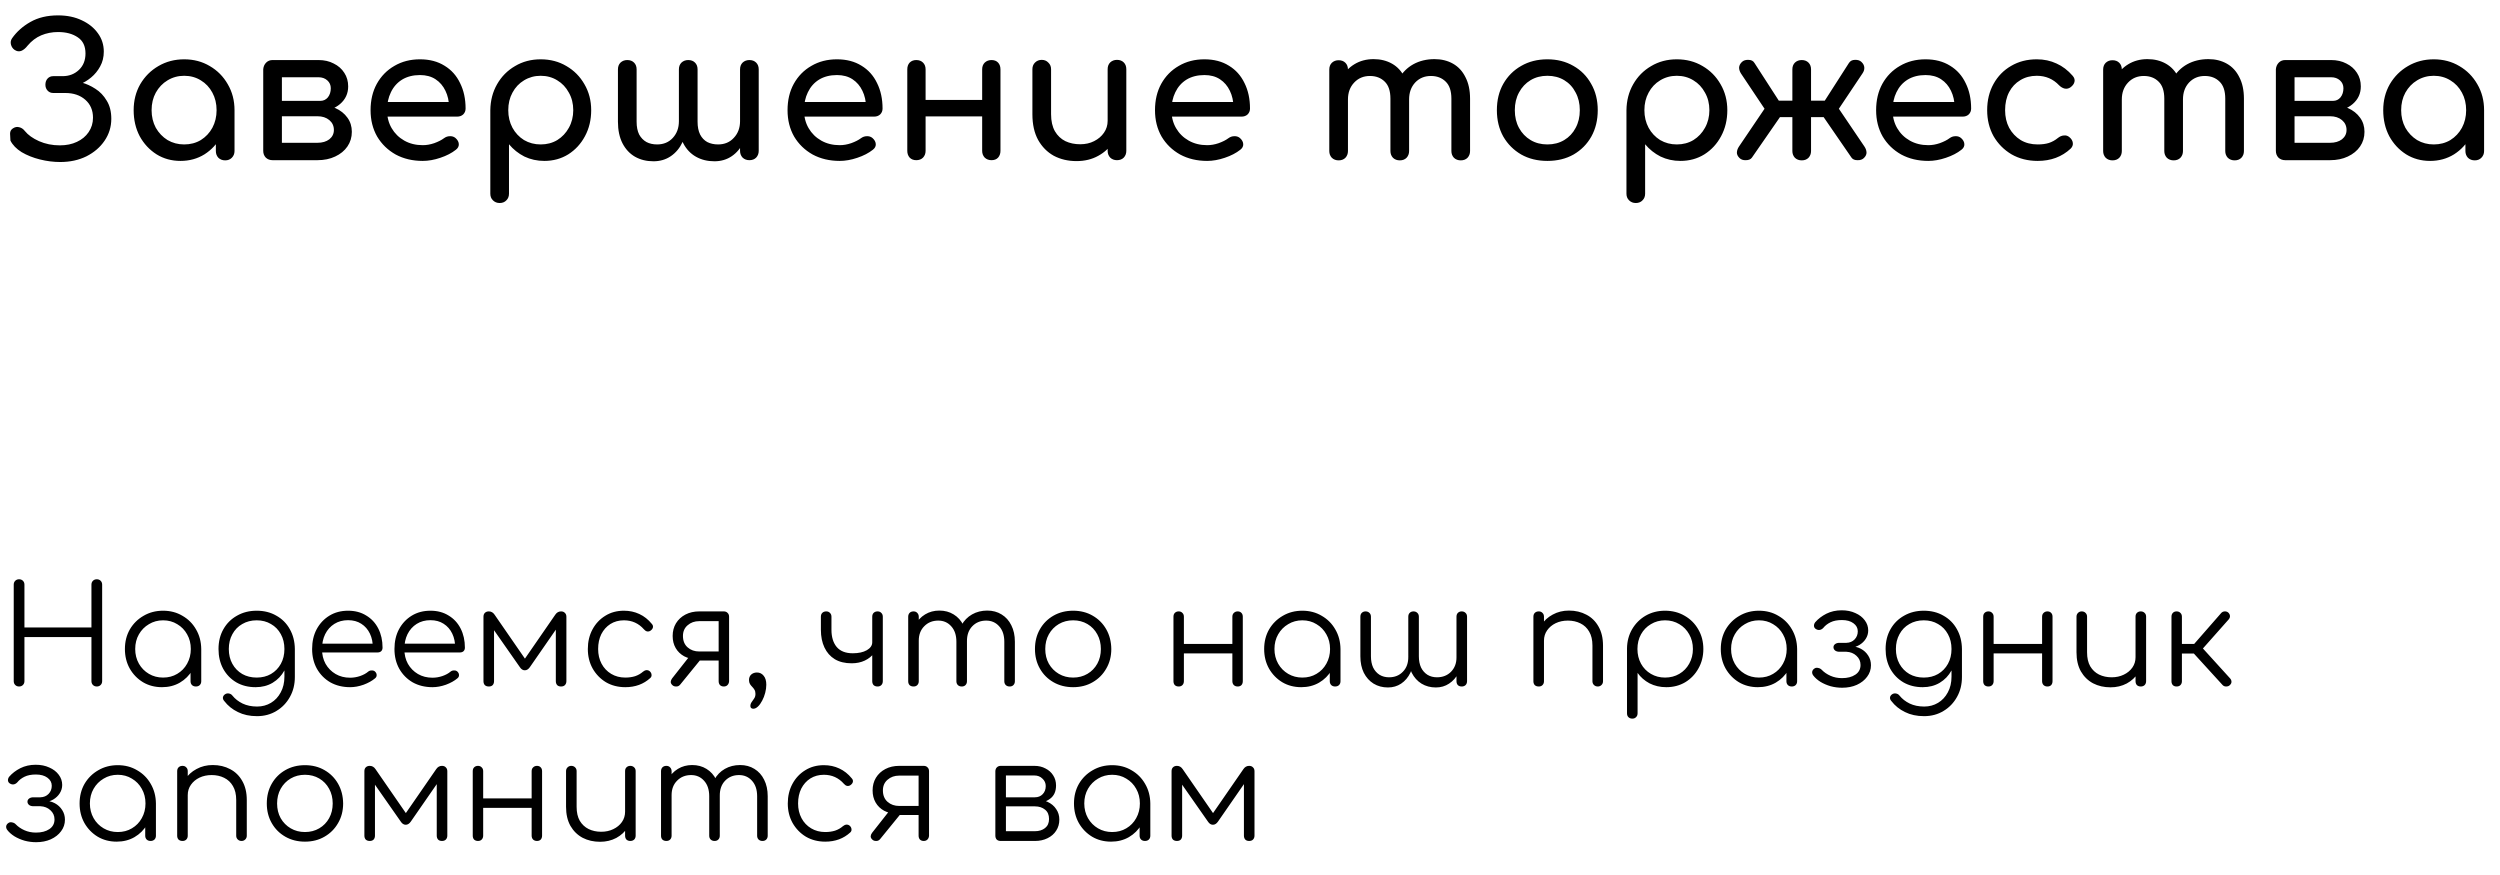 <?xml version="1.0" encoding="UTF-8"?> <svg xmlns="http://www.w3.org/2000/svg" width="437" height="153" viewBox="0 0 437 153" fill="none"><path d="M3.336 120C3.064 120 2.84 119.912 2.664 119.736C2.488 119.56 2.4 119.336 2.4 119.064L2.4 102.192C2.4 101.92 2.488 101.696 2.664 101.52C2.84 101.344 3.064 101.256 3.336 101.256C3.608 101.256 3.832 101.344 4.008 101.52C4.184 101.696 4.272 101.92 4.272 102.192V109.68H15.984V102.192C15.984 101.92 16.072 101.696 16.248 101.52C16.424 101.344 16.648 101.256 16.92 101.256C17.192 101.256 17.416 101.344 17.592 101.52C17.768 101.696 17.856 101.92 17.856 102.192V119.064C17.856 119.336 17.768 119.56 17.592 119.736C17.416 119.912 17.192 120 16.92 120C16.648 120 16.424 119.912 16.248 119.736C16.072 119.56 15.984 119.336 15.984 119.064V111.36H4.272L4.272 119.064C4.272 119.336 4.184 119.56 4.008 119.736C3.832 119.912 3.608 120 3.336 120ZM28.314 120.12C27.082 120.12 25.978 119.832 25.002 119.256C24.026 118.664 23.25 117.864 22.674 116.856C22.114 115.848 21.834 114.712 21.834 113.448C21.834 112.168 22.122 111.024 22.698 110.016C23.29 109.008 24.09 108.216 25.098 107.64C26.106 107.048 27.242 106.752 28.506 106.752C29.77 106.752 30.898 107.048 31.89 107.64C32.898 108.216 33.69 109.008 34.266 110.016C34.858 111.024 35.162 112.168 35.178 113.448L34.434 114.024C34.434 115.176 34.162 116.216 33.618 117.144C33.09 118.056 32.362 118.784 31.434 119.328C30.522 119.856 29.482 120.12 28.314 120.12ZM28.506 118.44C29.434 118.44 30.258 118.224 30.978 117.792C31.714 117.36 32.29 116.768 32.706 116.016C33.138 115.248 33.354 114.392 33.354 113.448C33.354 112.488 33.138 111.632 32.706 110.88C32.29 110.128 31.714 109.536 30.978 109.104C30.258 108.656 29.434 108.432 28.506 108.432C27.594 108.432 26.77 108.656 26.034 109.104C25.298 109.536 24.714 110.128 24.282 110.88C23.85 111.632 23.634 112.488 23.634 113.448C23.634 114.392 23.85 115.248 24.282 116.016C24.714 116.768 25.298 117.36 26.034 117.792C26.77 118.224 27.594 118.44 28.506 118.44ZM34.242 120C33.97 120 33.746 119.92 33.57 119.76C33.394 119.584 33.306 119.36 33.306 119.088V114.984L33.762 113.088L35.178 113.448V119.088C35.178 119.36 35.09 119.584 34.914 119.76C34.738 119.92 34.514 120 34.242 120ZM44.676 120.12C43.412 120.12 42.292 119.84 41.316 119.28C40.34 118.704 39.572 117.912 39.012 116.904C38.468 115.896 38.196 114.744 38.196 113.448C38.196 112.136 38.484 110.976 39.06 109.968C39.636 108.96 40.428 108.176 41.436 107.616C42.444 107.04 43.588 106.752 44.868 106.752C46.164 106.752 47.308 107.04 48.3 107.616C49.308 108.176 50.092 108.96 50.652 109.968C51.228 110.976 51.524 112.136 51.54 113.448L50.46 114.024C50.46 115.208 50.212 116.264 49.716 117.192C49.22 118.104 48.532 118.824 47.652 119.352C46.788 119.864 45.796 120.12 44.676 120.12ZM44.916 125.184C43.652 125.184 42.54 124.944 41.58 124.464C40.62 124 39.828 123.36 39.204 122.544C39.028 122.352 38.948 122.144 38.964 121.92C38.996 121.696 39.116 121.512 39.324 121.368C39.532 121.224 39.764 121.176 40.02 121.224C40.276 121.272 40.476 121.392 40.62 121.584C41.084 122.16 41.676 122.624 42.396 122.976C43.132 123.328 43.98 123.504 44.94 123.504C45.836 123.504 46.644 123.288 47.364 122.856C48.084 122.424 48.652 121.816 49.068 121.032C49.5 120.248 49.716 119.328 49.716 118.272V114.624L50.412 113.232L51.54 113.448V118.344C51.54 119.64 51.252 120.8 50.676 121.824C50.1 122.864 49.316 123.68 48.324 124.272C47.332 124.88 46.196 125.184 44.916 125.184ZM44.868 118.44C45.812 118.44 46.644 118.232 47.364 117.816C48.1 117.384 48.676 116.792 49.092 116.04C49.508 115.288 49.716 114.424 49.716 113.448C49.716 112.472 49.508 111.608 49.092 110.856C48.676 110.088 48.1 109.496 47.364 109.08C46.644 108.648 45.812 108.432 44.868 108.432C43.924 108.432 43.084 108.648 42.348 109.08C41.612 109.496 41.036 110.088 40.62 110.856C40.204 111.608 39.996 112.472 39.996 113.448C39.996 114.424 40.204 115.288 40.62 116.04C41.036 116.792 41.612 117.384 42.348 117.816C43.084 118.232 43.924 118.44 44.868 118.44ZM61.206 120.12C59.91 120.12 58.758 119.84 57.75 119.28C56.758 118.704 55.974 117.912 55.398 116.904C54.838 115.896 54.558 114.744 54.558 113.448C54.558 112.136 54.822 110.984 55.35 109.992C55.894 108.984 56.638 108.192 57.582 107.616C58.526 107.04 59.614 106.752 60.846 106.752C62.062 106.752 63.118 107.032 64.014 107.592C64.926 108.136 65.63 108.896 66.126 109.872C66.622 110.848 66.87 111.96 66.87 113.208C66.87 113.464 66.79 113.672 66.63 113.832C66.47 113.976 66.262 114.048 66.006 114.048H55.806V112.512H66.198L65.166 113.256C65.182 112.328 65.014 111.496 64.662 110.76C64.31 110.024 63.806 109.448 63.15 109.032C62.51 108.616 61.742 108.408 60.846 108.408C59.934 108.408 59.134 108.624 58.446 109.056C57.758 109.488 57.222 110.088 56.838 110.856C56.47 111.608 56.286 112.472 56.286 113.448C56.286 114.424 56.494 115.288 56.91 116.04C57.342 116.792 57.926 117.384 58.662 117.816C59.398 118.248 60.246 118.464 61.206 118.464C61.782 118.464 62.358 118.368 62.934 118.176C63.526 117.968 63.998 117.712 64.35 117.408C64.526 117.264 64.726 117.192 64.95 117.192C65.174 117.176 65.366 117.232 65.526 117.36C65.734 117.552 65.838 117.76 65.838 117.984C65.854 118.208 65.766 118.4 65.574 118.56C65.046 119.008 64.374 119.384 63.558 119.688C62.742 119.976 61.958 120.12 61.206 120.12ZM75.6 120.12C74.304 120.12 73.152 119.84 72.144 119.28C71.152 118.704 70.368 117.912 69.792 116.904C69.232 115.896 68.952 114.744 68.952 113.448C68.952 112.136 69.216 110.984 69.744 109.992C70.288 108.984 71.032 108.192 71.976 107.616C72.92 107.04 74.008 106.752 75.24 106.752C76.456 106.752 77.512 107.032 78.408 107.592C79.32 108.136 80.024 108.896 80.52 109.872C81.016 110.848 81.264 111.96 81.264 113.208C81.264 113.464 81.184 113.672 81.024 113.832C80.864 113.976 80.656 114.048 80.4 114.048H70.2V112.512H80.592L79.56 113.256C79.576 112.328 79.408 111.496 79.056 110.76C78.704 110.024 78.2 109.448 77.544 109.032C76.904 108.616 76.136 108.408 75.24 108.408C74.328 108.408 73.528 108.624 72.84 109.056C72.152 109.488 71.616 110.088 71.232 110.856C70.864 111.608 70.68 112.472 70.68 113.448C70.68 114.424 70.888 115.288 71.304 116.04C71.736 116.792 72.32 117.384 73.056 117.816C73.792 118.248 74.64 118.464 75.6 118.464C76.176 118.464 76.752 118.368 77.328 118.176C77.92 117.968 78.392 117.712 78.744 117.408C78.92 117.264 79.12 117.192 79.344 117.192C79.568 117.176 79.76 117.232 79.92 117.36C80.128 117.552 80.232 117.76 80.232 117.984C80.248 118.208 80.16 118.4 79.968 118.56C79.44 119.008 78.768 119.384 77.952 119.688C77.136 119.976 76.352 120.12 75.6 120.12ZM85.446 120C85.158 120 84.926 119.92 84.75 119.76C84.59 119.584 84.51 119.352 84.51 119.064V107.808C84.51 107.52 84.59 107.296 84.75 107.136C84.926 106.96 85.158 106.872 85.446 106.872C85.862 106.872 86.198 107.064 86.454 107.448L91.758 115.128L97.062 107.448C97.318 107.064 97.654 106.872 98.07 106.872C98.358 106.872 98.582 106.96 98.742 107.136C98.918 107.296 99.006 107.52 99.006 107.808V119.064C99.006 119.352 98.918 119.584 98.742 119.76C98.582 119.92 98.358 120 98.07 120C97.782 120 97.558 119.92 97.398 119.76C97.238 119.584 97.158 119.352 97.158 119.064V109.008L97.758 109.2L92.622 116.616C92.366 116.984 92.07 117.168 91.734 117.168C91.398 117.168 91.11 116.984 90.87 116.616L85.734 109.272L86.358 109.08V119.064C86.358 119.352 86.278 119.584 86.118 119.76C85.958 119.92 85.734 120 85.446 120ZM109.306 120.12C108.042 120.12 106.914 119.832 105.922 119.256C104.946 118.664 104.17 117.864 103.594 116.856C103.034 115.848 102.754 114.712 102.754 113.448C102.754 112.168 103.026 111.024 103.57 110.016C104.114 109.008 104.858 108.216 105.802 107.64C106.746 107.048 107.834 106.752 109.066 106.752C110.042 106.752 110.938 106.944 111.754 107.328C112.586 107.712 113.314 108.288 113.938 109.056C114.114 109.248 114.178 109.456 114.13 109.68C114.082 109.888 113.946 110.072 113.722 110.232C113.546 110.36 113.346 110.408 113.122 110.376C112.914 110.328 112.73 110.208 112.57 110.016C111.642 108.96 110.474 108.432 109.066 108.432C108.17 108.432 107.378 108.648 106.69 109.08C106.018 109.512 105.49 110.104 105.106 110.856C104.738 111.608 104.554 112.472 104.554 113.448C104.554 114.408 104.754 115.264 105.154 116.016C105.554 116.768 106.114 117.36 106.834 117.792C107.554 118.224 108.378 118.44 109.306 118.44C109.93 118.44 110.498 118.36 111.01 118.2C111.538 118.024 112.002 117.76 112.402 117.408C112.594 117.248 112.794 117.16 113.002 117.144C113.21 117.128 113.402 117.192 113.578 117.336C113.77 117.512 113.874 117.712 113.89 117.936C113.922 118.16 113.85 118.352 113.674 118.512C112.506 119.584 111.05 120.12 109.306 120.12ZM126.508 120C126.252 120 126.036 119.92 125.86 119.76C125.7 119.584 125.62 119.352 125.62 119.064V115.464H121.78V115.224C120.964 115.224 120.236 115.056 119.596 114.72C118.956 114.368 118.46 113.888 118.108 113.28C117.756 112.672 117.58 111.968 117.58 111.168C117.58 110.336 117.772 109.6 118.156 108.96C118.556 108.304 119.108 107.792 119.812 107.424C120.516 107.056 121.324 106.872 122.236 106.872H126.508C126.796 106.872 127.02 106.96 127.18 107.136C127.356 107.296 127.444 107.52 127.444 107.808V119.088C127.428 119.36 127.332 119.584 127.156 119.76C126.996 119.92 126.78 120 126.508 120ZM117.532 119.76C117.34 119.584 117.244 119.392 117.244 119.184C117.26 118.976 117.34 118.776 117.484 118.584L120.844 114.312L123.22 114.36L118.9 119.664C118.708 119.904 118.468 120.016 118.18 120C117.908 120 117.692 119.92 117.532 119.76ZM122.236 113.88H125.62V108.576H122.236C121.42 108.576 120.74 108.816 120.196 109.296C119.652 109.76 119.38 110.384 119.38 111.168C119.38 112.016 119.652 112.68 120.196 113.16C120.74 113.64 121.42 113.88 122.236 113.88ZM131.67 123.888C131.51 123.888 131.382 123.84 131.286 123.744C131.206 123.664 131.166 123.552 131.166 123.408C131.166 123.168 131.238 122.944 131.382 122.736C131.526 122.544 131.67 122.336 131.814 122.112C131.974 121.888 132.054 121.616 132.054 121.296C132.054 121.008 131.998 120.768 131.886 120.576C131.774 120.384 131.638 120.208 131.478 120.048C131.334 119.904 131.206 119.744 131.094 119.568C130.982 119.376 130.926 119.144 130.926 118.872C130.926 118.472 131.054 118.152 131.31 117.912C131.582 117.672 131.918 117.552 132.318 117.552C132.798 117.552 133.19 117.744 133.494 118.128C133.798 118.496 133.95 119.016 133.95 119.688C133.95 120.136 133.886 120.608 133.758 121.104C133.63 121.6 133.454 122.056 133.23 122.472C133.006 122.904 132.758 123.248 132.486 123.504C132.214 123.76 131.942 123.888 131.67 123.888ZM148.867 115.944C147.699 115.944 146.715 115.704 145.915 115.224C145.131 114.744 144.531 114.064 144.115 113.184C143.699 112.304 143.491 111.272 143.491 110.088V107.808C143.491 107.52 143.571 107.296 143.731 107.136C143.907 106.96 144.139 106.872 144.427 106.872C144.699 106.872 144.915 106.96 145.075 107.136C145.251 107.296 145.339 107.52 145.339 107.808V110.088C145.339 111.352 145.643 112.352 146.251 113.088C146.875 113.824 147.811 114.192 149.059 114.192C150.067 114.192 150.883 114.016 151.507 113.664C152.147 113.296 152.467 112.832 152.467 112.272H153.403C153.387 112.976 153.179 113.608 152.779 114.168C152.379 114.712 151.843 115.144 151.171 115.464C150.499 115.784 149.731 115.944 148.867 115.944ZM153.403 120C153.115 120 152.883 119.92 152.707 119.76C152.547 119.584 152.467 119.352 152.467 119.064V107.808C152.467 107.52 152.547 107.296 152.707 107.136C152.883 106.96 153.115 106.872 153.403 106.872C153.675 106.872 153.891 106.96 154.051 107.136C154.227 107.296 154.315 107.52 154.315 107.808V119.064C154.315 119.352 154.227 119.584 154.051 119.76C153.891 119.92 153.675 120 153.403 120ZM176.489 120C176.217 120 175.993 119.92 175.817 119.76C175.641 119.584 175.553 119.36 175.553 119.088V112.176C175.553 111.04 175.257 110.144 174.665 109.488C174.073 108.816 173.313 108.48 172.385 108.48C171.393 108.48 170.577 108.816 169.937 109.488C169.313 110.144 169.009 111.024 169.025 112.128H167.369C167.385 111.056 167.617 110.112 168.065 109.296C168.513 108.48 169.129 107.848 169.913 107.4C170.697 106.952 171.585 106.728 172.577 106.728C173.521 106.728 174.353 106.952 175.073 107.4C175.809 107.848 176.377 108.48 176.777 109.296C177.193 110.112 177.401 111.072 177.401 112.176V119.088C177.401 119.36 177.313 119.584 177.137 119.76C176.977 119.92 176.761 120 176.489 120ZM159.689 120C159.401 120 159.169 119.92 158.993 119.76C158.833 119.584 158.753 119.36 158.753 119.088V107.808C158.753 107.536 158.833 107.312 158.993 107.136C159.169 106.96 159.401 106.872 159.689 106.872C159.961 106.872 160.177 106.96 160.337 107.136C160.513 107.312 160.601 107.536 160.601 107.808V119.088C160.601 119.36 160.513 119.584 160.337 119.76C160.177 119.92 159.961 120 159.689 120ZM168.113 120C167.841 120 167.617 119.92 167.441 119.76C167.265 119.584 167.177 119.36 167.177 119.088V112.176C167.177 111.04 166.881 110.144 166.289 109.488C165.697 108.816 164.937 108.48 164.009 108.48C163.017 108.48 162.201 108.808 161.561 109.464C160.921 110.104 160.601 110.944 160.601 111.984H159.281C159.313 110.96 159.537 110.056 159.953 109.272C160.385 108.472 160.969 107.848 161.705 107.4C162.441 106.952 163.273 106.728 164.201 106.728C165.145 106.728 165.977 106.952 166.697 107.4C167.433 107.848 168.001 108.48 168.401 109.296C168.817 110.112 169.025 111.072 169.025 112.176V119.088C169.025 119.36 168.937 119.584 168.761 119.76C168.601 119.92 168.385 120 168.113 120ZM187.584 120.12C186.304 120.12 185.16 119.832 184.152 119.256C183.144 118.68 182.352 117.888 181.776 116.88C181.2 115.872 180.912 114.728 180.912 113.448C180.912 112.152 181.2 111 181.776 109.992C182.352 108.984 183.144 108.192 184.152 107.616C185.16 107.04 186.304 106.752 187.584 106.752C188.864 106.752 190 107.04 190.992 107.616C192 108.192 192.792 108.984 193.368 109.992C193.944 111 194.24 112.152 194.256 113.448C194.256 114.728 193.96 115.872 193.368 116.88C192.792 117.888 192 118.68 190.992 119.256C190 119.832 188.864 120.12 187.584 120.12ZM187.584 118.44C188.512 118.44 189.344 118.224 190.08 117.792C190.816 117.36 191.392 116.768 191.808 116.016C192.224 115.264 192.432 114.408 192.432 113.448C192.432 112.488 192.224 111.632 191.808 110.88C191.392 110.112 190.816 109.512 190.08 109.08C189.344 108.648 188.512 108.432 187.584 108.432C186.656 108.432 185.824 108.648 185.088 109.08C184.352 109.512 183.768 110.112 183.336 110.88C182.92 111.632 182.712 112.488 182.712 113.448C182.712 114.408 182.92 115.264 183.336 116.016C183.768 116.768 184.352 117.36 185.088 117.792C185.824 118.224 186.656 118.44 187.584 118.44ZM216.353 120C216.081 120 215.857 119.92 215.681 119.76C215.505 119.584 215.417 119.352 215.417 119.064V107.808C215.417 107.52 215.505 107.296 215.681 107.136C215.857 106.96 216.081 106.872 216.353 106.872C216.625 106.872 216.841 106.96 217.001 107.136C217.161 107.296 217.241 107.52 217.241 107.808V119.064C217.241 119.352 217.161 119.584 217.001 119.76C216.841 119.92 216.625 120 216.353 120ZM206.033 120C205.761 120 205.537 119.92 205.361 119.76C205.201 119.584 205.121 119.352 205.121 119.064V107.808C205.121 107.52 205.201 107.296 205.361 107.136C205.537 106.96 205.761 106.872 206.033 106.872C206.305 106.872 206.521 106.96 206.681 107.136C206.857 107.296 206.945 107.52 206.945 107.808V119.064C206.945 119.352 206.857 119.584 206.681 119.76C206.521 119.92 206.305 120 206.033 120ZM206.633 114.216V112.56H216.065V114.216H206.633ZM227.455 120.12C226.223 120.12 225.119 119.832 224.143 119.256C223.167 118.664 222.391 117.864 221.815 116.856C221.255 115.848 220.975 114.712 220.975 113.448C220.975 112.168 221.263 111.024 221.839 110.016C222.431 109.008 223.231 108.216 224.239 107.64C225.247 107.048 226.383 106.752 227.647 106.752C228.911 106.752 230.039 107.048 231.031 107.64C232.039 108.216 232.831 109.008 233.407 110.016C233.999 111.024 234.303 112.168 234.319 113.448L233.575 114.024C233.575 115.176 233.303 116.216 232.759 117.144C232.231 118.056 231.503 118.784 230.575 119.328C229.663 119.856 228.623 120.12 227.455 120.12ZM227.647 118.44C228.575 118.44 229.399 118.224 230.119 117.792C230.855 117.36 231.431 116.768 231.847 116.016C232.279 115.248 232.495 114.392 232.495 113.448C232.495 112.488 232.279 111.632 231.847 110.88C231.431 110.128 230.855 109.536 230.119 109.104C229.399 108.656 228.575 108.432 227.647 108.432C226.735 108.432 225.911 108.656 225.175 109.104C224.439 109.536 223.855 110.128 223.423 110.88C222.991 111.632 222.775 112.488 222.775 113.448C222.775 114.392 222.991 115.248 223.423 116.016C223.855 116.768 224.439 117.36 225.175 117.792C225.911 118.224 226.735 118.44 227.647 118.44ZM233.383 120C233.111 120 232.887 119.92 232.711 119.76C232.535 119.584 232.447 119.36 232.447 119.088V114.984L232.903 113.088L234.319 113.448V119.088C234.319 119.36 234.231 119.584 234.055 119.76C233.879 119.92 233.655 120 233.383 120ZM250.993 120.168C250.049 120.168 249.209 119.944 248.473 119.496C247.753 119.048 247.185 118.416 246.769 117.6C246.369 116.784 246.169 115.824 246.169 114.72V107.808C246.169 107.52 246.249 107.296 246.409 107.136C246.585 106.96 246.809 106.872 247.081 106.872C247.353 106.872 247.577 106.96 247.753 107.136C247.929 107.296 248.017 107.52 248.017 107.808V114.72C248.017 115.472 248.145 116.128 248.401 116.688C248.673 117.232 249.049 117.656 249.529 117.96C250.009 118.248 250.561 118.392 251.185 118.392C252.177 118.392 252.993 118.072 253.633 117.432C254.273 116.776 254.593 115.944 254.593 114.936L255.577 114.96C255.545 115.968 255.329 116.864 254.929 117.648C254.529 118.432 253.985 119.048 253.297 119.496C252.625 119.944 251.857 120.168 250.993 120.168ZM242.617 120.168C241.673 120.168 240.833 119.944 240.097 119.496C239.377 119.048 238.809 118.416 238.393 117.6C237.993 116.784 237.793 115.824 237.793 114.72V107.808C237.793 107.52 237.873 107.296 238.033 107.136C238.209 106.96 238.433 106.872 238.705 106.872C238.977 106.872 239.201 106.96 239.377 107.136C239.553 107.296 239.641 107.52 239.641 107.808V114.72C239.641 115.472 239.769 116.128 240.025 116.688C240.297 117.232 240.673 117.656 241.153 117.96C241.633 118.248 242.185 118.392 242.809 118.392C243.801 118.392 244.609 118.064 245.233 117.408C245.873 116.752 246.185 115.88 246.169 114.792H247.153C247.137 115.848 246.929 116.784 246.529 117.6C246.145 118.4 245.609 119.032 244.921 119.496C244.249 119.944 243.481 120.168 242.617 120.168ZM255.505 120C255.233 120 255.009 119.92 254.833 119.76C254.673 119.584 254.593 119.352 254.593 119.064V107.808C254.593 107.52 254.673 107.296 254.833 107.136C255.009 106.96 255.233 106.872 255.505 106.872C255.777 106.872 256.001 106.96 256.177 107.136C256.353 107.296 256.441 107.52 256.441 107.808V119.064C256.441 119.352 256.353 119.584 256.177 119.76C256.001 119.92 255.777 120 255.505 120ZM279.295 120C279.023 120 278.799 119.912 278.623 119.736C278.447 119.56 278.359 119.344 278.359 119.088V112.848C278.359 111.856 278.167 111.04 277.783 110.4C277.415 109.76 276.903 109.28 276.247 108.96C275.607 108.64 274.879 108.48 274.063 108.48C273.279 108.48 272.567 108.632 271.927 108.936C271.303 109.24 270.807 109.656 270.439 110.184C270.071 110.712 269.887 111.312 269.887 111.984H268.567C268.599 110.976 268.871 110.08 269.383 109.296C269.895 108.496 270.575 107.872 271.423 107.424C272.271 106.96 273.215 106.728 274.255 106.728C275.391 106.728 276.407 106.968 277.303 107.448C278.199 107.912 278.903 108.6 279.415 109.512C279.943 110.424 280.207 111.536 280.207 112.848V119.088C280.207 119.344 280.119 119.56 279.943 119.736C279.767 119.912 279.551 120 279.295 120ZM268.975 120C268.687 120 268.455 119.92 268.279 119.76C268.119 119.584 268.039 119.36 268.039 119.088V107.808C268.039 107.52 268.119 107.296 268.279 107.136C268.455 106.96 268.687 106.872 268.975 106.872C269.247 106.872 269.463 106.96 269.623 107.136C269.799 107.296 269.887 107.52 269.887 107.808V119.088C269.887 119.36 269.799 119.584 269.623 119.76C269.463 119.92 269.247 120 268.975 120ZM285.337 125.616C285.049 125.616 284.817 125.528 284.641 125.352C284.481 125.192 284.401 124.968 284.401 124.68V113.352C284.417 112.104 284.713 110.984 285.289 109.992C285.881 108.984 286.673 108.192 287.665 107.616C288.673 107.04 289.801 106.752 291.049 106.752C292.329 106.752 293.473 107.048 294.481 107.64C295.489 108.216 296.281 109.008 296.857 110.016C297.449 111.024 297.745 112.168 297.745 113.448C297.745 114.712 297.457 115.848 296.881 116.856C296.321 117.864 295.553 118.664 294.577 119.256C293.601 119.832 292.497 120.12 291.265 120.12C290.193 120.12 289.217 119.896 288.337 119.448C287.473 118.984 286.777 118.376 286.249 117.624V124.68C286.249 124.968 286.161 125.192 285.985 125.352C285.825 125.528 285.609 125.616 285.337 125.616ZM291.049 118.44C291.977 118.44 292.809 118.224 293.545 117.792C294.281 117.36 294.857 116.768 295.273 116.016C295.705 115.248 295.921 114.392 295.921 113.448C295.921 112.488 295.705 111.632 295.273 110.88C294.857 110.128 294.281 109.536 293.545 109.104C292.809 108.656 291.977 108.432 291.049 108.432C290.137 108.432 289.313 108.656 288.577 109.104C287.841 109.536 287.265 110.128 286.849 110.88C286.433 111.632 286.225 112.488 286.225 113.448C286.225 114.392 286.433 115.248 286.849 116.016C287.265 116.768 287.841 117.36 288.577 117.792C289.313 118.224 290.137 118.44 291.049 118.44ZM307.274 120.12C306.042 120.12 304.938 119.832 303.962 119.256C302.986 118.664 302.21 117.864 301.634 116.856C301.074 115.848 300.794 114.712 300.794 113.448C300.794 112.168 301.082 111.024 301.658 110.016C302.25 109.008 303.05 108.216 304.058 107.64C305.066 107.048 306.202 106.752 307.466 106.752C308.73 106.752 309.858 107.048 310.85 107.64C311.858 108.216 312.65 109.008 313.226 110.016C313.818 111.024 314.122 112.168 314.138 113.448L313.394 114.024C313.394 115.176 313.122 116.216 312.578 117.144C312.05 118.056 311.322 118.784 310.394 119.328C309.482 119.856 308.442 120.12 307.274 120.12ZM307.466 118.44C308.394 118.44 309.218 118.224 309.938 117.792C310.674 117.36 311.25 116.768 311.666 116.016C312.098 115.248 312.314 114.392 312.314 113.448C312.314 112.488 312.098 111.632 311.666 110.88C311.25 110.128 310.674 109.536 309.938 109.104C309.218 108.656 308.394 108.432 307.466 108.432C306.554 108.432 305.73 108.656 304.994 109.104C304.258 109.536 303.674 110.128 303.242 110.88C302.81 111.632 302.594 112.488 302.594 113.448C302.594 114.392 302.81 115.248 303.242 116.016C303.674 116.768 304.258 117.36 304.994 117.792C305.73 118.224 306.554 118.44 307.466 118.44ZM313.202 120C312.93 120 312.706 119.92 312.53 119.76C312.354 119.584 312.266 119.36 312.266 119.088V114.984L312.722 113.088L314.138 113.448V119.088C314.138 119.36 314.05 119.584 313.874 119.76C313.698 119.92 313.474 120 313.202 120ZM322.004 120.216C321.316 120.216 320.644 120.128 319.988 119.952C319.332 119.76 318.74 119.504 318.212 119.184C317.684 118.848 317.268 118.48 316.964 118.08C316.804 117.872 316.74 117.648 316.772 117.408C316.82 117.168 316.964 116.976 317.204 116.832C317.38 116.72 317.588 116.696 317.828 116.76C318.084 116.808 318.292 116.92 318.452 117.096C318.852 117.512 319.356 117.856 319.964 118.128C320.572 118.4 321.244 118.536 321.98 118.536C322.94 118.536 323.716 118.336 324.308 117.936C324.916 117.536 325.22 116.968 325.22 116.232C325.22 115.592 324.98 115.056 324.5 114.624C324.036 114.192 323.452 113.96 322.748 113.928H321.524C321.22 113.928 320.972 113.856 320.78 113.712C320.588 113.552 320.492 113.36 320.492 113.136C320.492 112.912 320.588 112.728 320.78 112.584C320.972 112.44 321.22 112.368 321.524 112.368H322.748C323.34 112.352 323.82 112.152 324.188 111.768C324.556 111.384 324.74 110.912 324.74 110.352C324.74 109.776 324.484 109.304 323.972 108.936C323.476 108.568 322.804 108.384 321.956 108.384C321.172 108.384 320.516 108.512 319.988 108.768C319.46 109.024 319.036 109.352 318.716 109.752C318.54 109.944 318.332 110.064 318.092 110.112C317.868 110.144 317.652 110.096 317.444 109.968C317.236 109.856 317.116 109.68 317.084 109.44C317.068 109.2 317.14 108.976 317.3 108.768C317.812 108.176 318.46 107.68 319.244 107.28C320.044 106.88 320.94 106.68 321.932 106.68C322.828 106.68 323.62 106.84 324.308 107.16C325.012 107.464 325.564 107.888 325.964 108.432C326.364 108.96 326.564 109.552 326.564 110.208C326.564 110.736 326.42 111.224 326.132 111.672C325.86 112.104 325.484 112.464 325.004 112.752C324.54 113.024 324.02 113.184 323.444 113.232V112.968C324.116 112.968 324.724 113.112 325.268 113.4C325.812 113.688 326.244 114.088 326.564 114.6C326.884 115.096 327.044 115.656 327.044 116.28C327.044 117.032 326.82 117.704 326.372 118.296C325.94 118.888 325.34 119.36 324.572 119.712C323.82 120.048 322.964 120.216 322.004 120.216ZM336.084 120.12C334.82 120.12 333.7 119.84 332.724 119.28C331.748 118.704 330.98 117.912 330.42 116.904C329.876 115.896 329.604 114.744 329.604 113.448C329.604 112.136 329.892 110.976 330.468 109.968C331.044 108.96 331.836 108.176 332.844 107.616C333.852 107.04 334.996 106.752 336.276 106.752C337.572 106.752 338.716 107.04 339.708 107.616C340.716 108.176 341.5 108.96 342.06 109.968C342.636 110.976 342.932 112.136 342.948 113.448L341.868 114.024C341.868 115.208 341.62 116.264 341.124 117.192C340.628 118.104 339.94 118.824 339.06 119.352C338.196 119.864 337.204 120.12 336.084 120.12ZM336.324 125.184C335.06 125.184 333.948 124.944 332.988 124.464C332.028 124 331.236 123.36 330.612 122.544C330.436 122.352 330.356 122.144 330.372 121.92C330.404 121.696 330.524 121.512 330.732 121.368C330.94 121.224 331.172 121.176 331.428 121.224C331.684 121.272 331.884 121.392 332.028 121.584C332.492 122.16 333.084 122.624 333.804 122.976C334.54 123.328 335.388 123.504 336.348 123.504C337.244 123.504 338.052 123.288 338.772 122.856C339.492 122.424 340.06 121.816 340.476 121.032C340.908 120.248 341.124 119.328 341.124 118.272V114.624L341.82 113.232L342.948 113.448V118.344C342.948 119.64 342.66 120.8 342.084 121.824C341.508 122.864 340.724 123.68 339.732 124.272C338.74 124.88 337.604 125.184 336.324 125.184ZM336.276 118.44C337.22 118.44 338.052 118.232 338.772 117.816C339.508 117.384 340.084 116.792 340.5 116.04C340.916 115.288 341.124 114.424 341.124 113.448C341.124 112.472 340.916 111.608 340.5 110.856C340.084 110.088 339.508 109.496 338.772 109.08C338.052 108.648 337.22 108.432 336.276 108.432C335.332 108.432 334.492 108.648 333.756 109.08C333.02 109.496 332.444 110.088 332.028 110.856C331.612 111.608 331.404 112.472 331.404 113.448C331.404 114.424 331.612 115.288 332.028 116.04C332.444 116.792 333.02 117.384 333.756 117.816C334.492 118.232 335.332 118.44 336.276 118.44ZM357.894 120C357.622 120 357.398 119.92 357.222 119.76C357.046 119.584 356.958 119.352 356.958 119.064V107.808C356.958 107.52 357.046 107.296 357.222 107.136C357.398 106.96 357.622 106.872 357.894 106.872C358.166 106.872 358.382 106.96 358.542 107.136C358.702 107.296 358.782 107.52 358.782 107.808V119.064C358.782 119.352 358.702 119.584 358.542 119.76C358.382 119.92 358.166 120 357.894 120ZM347.574 120C347.302 120 347.078 119.92 346.902 119.76C346.742 119.584 346.662 119.352 346.662 119.064V107.808C346.662 107.52 346.742 107.296 346.902 107.136C347.078 106.96 347.302 106.872 347.574 106.872C347.846 106.872 348.062 106.96 348.222 107.136C348.398 107.296 348.486 107.52 348.486 107.808V119.064C348.486 119.352 348.398 119.584 348.222 119.76C348.062 119.92 347.846 120 347.574 120ZM348.174 114.216V112.56H357.606V114.216H348.174ZM368.924 120.144C367.788 120.144 366.772 119.912 365.876 119.448C364.98 118.968 364.268 118.272 363.74 117.36C363.228 116.448 362.972 115.336 362.972 114.024V107.784C362.972 107.528 363.06 107.312 363.236 107.136C363.412 106.96 363.628 106.872 363.884 106.872C364.156 106.872 364.38 106.96 364.556 107.136C364.732 107.312 364.82 107.528 364.82 107.784V114.024C364.82 115.016 365.004 115.832 365.372 116.472C365.756 117.112 366.268 117.592 366.908 117.912C367.564 118.232 368.3 118.392 369.116 118.392C369.9 118.392 370.604 118.24 371.228 117.936C371.868 117.632 372.372 117.216 372.74 116.688C373.108 116.16 373.292 115.56 373.292 114.888H374.612C374.564 115.896 374.284 116.8 373.772 117.6C373.276 118.384 372.604 119.008 371.756 119.472C370.908 119.92 369.964 120.144 368.924 120.144ZM374.204 120C373.932 120 373.708 119.92 373.532 119.76C373.372 119.584 373.292 119.352 373.292 119.064V107.784C373.292 107.512 373.372 107.296 373.532 107.136C373.708 106.96 373.932 106.872 374.204 106.872C374.476 106.872 374.7 106.96 374.876 107.136C375.052 107.296 375.14 107.512 375.14 107.784V119.064C375.14 119.352 375.052 119.584 374.876 119.76C374.7 119.92 374.476 120 374.204 120ZM389.774 119.76C389.614 119.92 389.398 120 389.126 120C388.87 120 388.662 119.912 388.502 119.736L382.766 113.448L388.262 107.16C388.422 106.984 388.622 106.888 388.862 106.872C389.102 106.856 389.31 106.92 389.486 107.064C389.678 107.24 389.782 107.44 389.798 107.664C389.814 107.872 389.742 108.072 389.582 108.264L385.07 113.352L389.822 118.584C389.982 118.76 390.062 118.96 390.062 119.184C390.062 119.392 389.966 119.584 389.774 119.76ZM380.462 120C380.19 120 379.974 119.92 379.814 119.76C379.654 119.584 379.574 119.36 379.574 119.088V107.808C379.574 107.52 379.654 107.296 379.814 107.136C379.974 106.96 380.19 106.872 380.462 106.872C380.75 106.872 380.974 106.96 381.134 107.136C381.31 107.296 381.398 107.52 381.398 107.808V112.56H384.326V114.24H381.398V119.088C381.398 119.36 381.31 119.584 381.134 119.76C380.974 119.92 380.75 120 380.462 120ZM6.312 147.216C5.624 147.216 4.952 147.128 4.296 146.952C3.64 146.76 3.048 146.504 2.52 146.184C1.992 145.848 1.576 145.48 1.272 145.08C1.112 144.872 1.048 144.648 1.08 144.408C1.128 144.168 1.272 143.976 1.512 143.832C1.688 143.72 1.896 143.696 2.136 143.76C2.392 143.808 2.6 143.92 2.76 144.096C3.16 144.512 3.664 144.856 4.272 145.128C4.88 145.4 5.552 145.536 6.288 145.536C7.248 145.536 8.024 145.336 8.616 144.936C9.224 144.536 9.528 143.968 9.528 143.232C9.528 142.592 9.288 142.056 8.808 141.624C8.344 141.192 7.76 140.96 7.056 140.928H5.832C5.528 140.928 5.28 140.856 5.088 140.712C4.896 140.552 4.8 140.36 4.8 140.136C4.8 139.912 4.896 139.728 5.088 139.584C5.28 139.44 5.528 139.368 5.832 139.368H7.056C7.648 139.352 8.128 139.152 8.496 138.768C8.864 138.384 9.048 137.912 9.048 137.352C9.048 136.776 8.792 136.304 8.28 135.936C7.784 135.568 7.112 135.384 6.264 135.384C5.48 135.384 4.824 135.512 4.296 135.768C3.768 136.024 3.344 136.352 3.024 136.752C2.848 136.944 2.64 137.064 2.4 137.112C2.176 137.144 1.96 137.096 1.752 136.968C1.544 136.856 1.424 136.68 1.392 136.44C1.376 136.2 1.448 135.976 1.608 135.768C2.12 135.176 2.768 134.68 3.552 134.28C4.352 133.88 5.248 133.68 6.24 133.68C7.136 133.68 7.928 133.84 8.616 134.16C9.32 134.464 9.872 134.888 10.272 135.432C10.672 135.96 10.872 136.552 10.872 137.208C10.872 137.736 10.728 138.224 10.44 138.672C10.168 139.104 9.792 139.464 9.312 139.752C8.848 140.024 8.328 140.184 7.752 140.232V139.968C8.424 139.968 9.032 140.112 9.576 140.4C10.12 140.688 10.552 141.088 10.872 141.6C11.192 142.096 11.352 142.656 11.352 143.28C11.352 144.032 11.128 144.704 10.68 145.296C10.248 145.888 9.648 146.36 8.88 146.712C8.128 147.048 7.272 147.216 6.312 147.216ZM20.392 147.12C19.16 147.12 18.056 146.832 17.08 146.256C16.104 145.664 15.328 144.864 14.752 143.856C14.192 142.848 13.912 141.712 13.912 140.448C13.912 139.168 14.2 138.024 14.776 137.016C15.368 136.008 16.168 135.216 17.176 134.64C18.184 134.048 19.32 133.752 20.584 133.752C21.848 133.752 22.976 134.048 23.968 134.64C24.976 135.216 25.768 136.008 26.344 137.016C26.936 138.024 27.24 139.168 27.256 140.448L26.512 141.024C26.512 142.176 26.24 143.216 25.696 144.144C25.168 145.056 24.44 145.784 23.512 146.328C22.6 146.856 21.56 147.12 20.392 147.12ZM20.584 145.44C21.512 145.44 22.336 145.224 23.056 144.792C23.792 144.36 24.368 143.768 24.784 143.016C25.216 142.248 25.432 141.392 25.432 140.448C25.432 139.488 25.216 138.632 24.784 137.88C24.368 137.128 23.792 136.536 23.056 136.104C22.336 135.656 21.512 135.432 20.584 135.432C19.672 135.432 18.848 135.656 18.112 136.104C17.376 136.536 16.792 137.128 16.36 137.88C15.928 138.632 15.712 139.488 15.712 140.448C15.712 141.392 15.928 142.248 16.36 143.016C16.792 143.768 17.376 144.36 18.112 144.792C18.848 145.224 19.672 145.44 20.584 145.44ZM26.32 147C26.048 147 25.824 146.92 25.648 146.76C25.472 146.584 25.384 146.36 25.384 146.088V141.984L25.84 140.088L27.256 140.448V146.088C27.256 146.36 27.168 146.584 26.992 146.76C26.816 146.92 26.592 147 26.32 147ZM42.226 147C41.954 147 41.73 146.912 41.554 146.736C41.378 146.56 41.29 146.344 41.29 146.088V139.848C41.29 138.856 41.098 138.04 40.714 137.4C40.346 136.76 39.834 136.28 39.178 135.96C38.538 135.64 37.81 135.48 36.994 135.48C36.21 135.48 35.498 135.632 34.858 135.936C34.234 136.24 33.738 136.656 33.37 137.184C33.002 137.712 32.818 138.312 32.818 138.984H31.498C31.53 137.976 31.802 137.08 32.314 136.296C32.826 135.496 33.506 134.872 34.354 134.424C35.202 133.96 36.146 133.728 37.186 133.728C38.322 133.728 39.338 133.968 40.234 134.448C41.13 134.912 41.834 135.6 42.346 136.512C42.874 137.424 43.138 138.536 43.138 139.848V146.088C43.138 146.344 43.05 146.56 42.874 146.736C42.698 146.912 42.482 147 42.226 147ZM31.906 147C31.618 147 31.386 146.92 31.21 146.76C31.05 146.584 30.97 146.36 30.97 146.088V134.808C30.97 134.52 31.05 134.296 31.21 134.136C31.386 133.96 31.618 133.872 31.906 133.872C32.178 133.872 32.394 133.96 32.554 134.136C32.73 134.296 32.818 134.52 32.818 134.808V146.088C32.818 146.36 32.73 146.584 32.554 146.76C32.394 146.92 32.178 147 31.906 147ZM53.309 147.12C52.029 147.12 50.885 146.832 49.877 146.256C48.868 145.68 48.077 144.888 47.501 143.88C46.925 142.872 46.636 141.728 46.636 140.448C46.636 139.152 46.925 138 47.501 136.992C48.077 135.984 48.868 135.192 49.877 134.616C50.885 134.04 52.029 133.752 53.309 133.752C54.589 133.752 55.724 134.04 56.717 134.616C57.724 135.192 58.517 135.984 59.093 136.992C59.669 138 59.965 139.152 59.98 140.448C59.98 141.728 59.684 142.872 59.093 143.88C58.517 144.888 57.724 145.68 56.717 146.256C55.724 146.832 54.589 147.12 53.309 147.12ZM53.309 145.44C54.236 145.44 55.069 145.224 55.804 144.792C56.541 144.36 57.117 143.768 57.532 143.016C57.949 142.264 58.157 141.408 58.157 140.448C58.157 139.488 57.949 138.632 57.532 137.88C57.117 137.112 56.541 136.512 55.804 136.08C55.069 135.648 54.236 135.432 53.309 135.432C52.38 135.432 51.548 135.648 50.812 136.08C50.077 136.512 49.492 137.112 49.06 137.88C48.645 138.632 48.437 139.488 48.437 140.448C48.437 141.408 48.645 142.264 49.06 143.016C49.492 143.768 50.077 144.36 50.812 144.792C51.548 145.224 52.38 145.44 53.309 145.44ZM64.631 147C64.343 147 64.111 146.92 63.935 146.76C63.775 146.584 63.695 146.352 63.695 146.064V134.808C63.695 134.52 63.775 134.296 63.935 134.136C64.111 133.96 64.343 133.872 64.631 133.872C65.047 133.872 65.383 134.064 65.639 134.448L70.943 142.128L76.247 134.448C76.503 134.064 76.839 133.872 77.255 133.872C77.543 133.872 77.767 133.96 77.927 134.136C78.103 134.296 78.191 134.52 78.191 134.808V146.064C78.191 146.352 78.103 146.584 77.927 146.76C77.767 146.92 77.543 147 77.255 147C76.967 147 76.743 146.92 76.583 146.76C76.423 146.584 76.343 146.352 76.343 146.064V136.008L76.943 136.2L71.807 143.616C71.551 143.984 71.255 144.168 70.919 144.168C70.583 144.168 70.295 143.984 70.055 143.616L64.919 136.272L65.543 136.08V146.064C65.543 146.352 65.463 146.584 65.303 146.76C65.143 146.92 64.919 147 64.631 147ZM93.867 147C93.595 147 93.371 146.92 93.195 146.76C93.019 146.584 92.931 146.352 92.931 146.064V134.808C92.931 134.52 93.019 134.296 93.195 134.136C93.371 133.96 93.595 133.872 93.867 133.872C94.139 133.872 94.355 133.96 94.515 134.136C94.675 134.296 94.755 134.52 94.755 134.808V146.064C94.755 146.352 94.675 146.584 94.515 146.76C94.355 146.92 94.139 147 93.867 147ZM83.547 147C83.275 147 83.051 146.92 82.875 146.76C82.715 146.584 82.635 146.352 82.635 146.064V134.808C82.635 134.52 82.715 134.296 82.875 134.136C83.051 133.96 83.275 133.872 83.547 133.872C83.819 133.872 84.035 133.96 84.195 134.136C84.371 134.296 84.459 134.52 84.459 134.808V146.064C84.459 146.352 84.371 146.584 84.195 146.76C84.035 146.92 83.819 147 83.547 147ZM84.147 141.216V139.56H93.579V141.216H84.147ZM104.897 147.144C103.761 147.144 102.745 146.912 101.849 146.448C100.953 145.968 100.241 145.272 99.713 144.36C99.201 143.448 98.945 142.336 98.945 141.024V134.784C98.945 134.528 99.033 134.312 99.209 134.136C99.385 133.96 99.601 133.872 99.857 133.872C100.129 133.872 100.353 133.96 100.529 134.136C100.705 134.312 100.793 134.528 100.793 134.784V141.024C100.793 142.016 100.977 142.832 101.345 143.472C101.729 144.112 102.241 144.592 102.881 144.912C103.537 145.232 104.273 145.392 105.089 145.392C105.873 145.392 106.577 145.24 107.201 144.936C107.841 144.632 108.345 144.216 108.713 143.688C109.081 143.16 109.265 142.56 109.265 141.888H110.585C110.537 142.896 110.257 143.8 109.745 144.6C109.249 145.384 108.577 146.008 107.729 146.472C106.881 146.92 105.937 147.144 104.897 147.144ZM110.177 147C109.905 147 109.681 146.92 109.505 146.76C109.345 146.584 109.265 146.352 109.265 146.064V134.784C109.265 134.512 109.345 134.296 109.505 134.136C109.681 133.96 109.905 133.872 110.177 133.872C110.449 133.872 110.673 133.96 110.849 134.136C111.025 134.296 111.113 134.512 111.113 134.784V146.064C111.113 146.352 111.025 146.584 110.849 146.76C110.673 146.92 110.449 147 110.177 147ZM133.283 147C133.011 147 132.787 146.92 132.611 146.76C132.435 146.584 132.347 146.36 132.347 146.088V139.176C132.347 138.04 132.051 137.144 131.459 136.488C130.867 135.816 130.107 135.48 129.179 135.48C128.187 135.48 127.371 135.816 126.731 136.488C126.107 137.144 125.803 138.024 125.819 139.128H124.163C124.179 138.056 124.411 137.112 124.859 136.296C125.307 135.48 125.923 134.848 126.707 134.4C127.491 133.952 128.379 133.728 129.371 133.728C130.315 133.728 131.147 133.952 131.867 134.4C132.603 134.848 133.171 135.48 133.571 136.296C133.987 137.112 134.195 138.072 134.195 139.176V146.088C134.195 146.36 134.107 146.584 133.931 146.76C133.771 146.92 133.555 147 133.283 147ZM116.483 147C116.195 147 115.963 146.92 115.787 146.76C115.627 146.584 115.547 146.36 115.547 146.088V134.808C115.547 134.536 115.627 134.312 115.787 134.136C115.963 133.96 116.195 133.872 116.483 133.872C116.755 133.872 116.971 133.96 117.131 134.136C117.307 134.312 117.395 134.536 117.395 134.808V146.088C117.395 146.36 117.307 146.584 117.131 146.76C116.971 146.92 116.755 147 116.483 147ZM124.907 147C124.635 147 124.411 146.92 124.235 146.76C124.059 146.584 123.971 146.36 123.971 146.088V139.176C123.971 138.04 123.675 137.144 123.083 136.488C122.491 135.816 121.731 135.48 120.803 135.48C119.811 135.48 118.995 135.808 118.355 136.464C117.715 137.104 117.395 137.944 117.395 138.984H116.075C116.107 137.96 116.331 137.056 116.747 136.272C117.179 135.472 117.763 134.848 118.499 134.4C119.235 133.952 120.067 133.728 120.995 133.728C121.939 133.728 122.771 133.952 123.491 134.4C124.227 134.848 124.795 135.48 125.195 136.296C125.611 137.112 125.819 138.072 125.819 139.176V146.088C125.819 146.36 125.731 146.584 125.555 146.76C125.395 146.92 125.179 147 124.907 147ZM144.257 147.12C142.993 147.12 141.865 146.832 140.873 146.256C139.897 145.664 139.121 144.864 138.545 143.856C137.985 142.848 137.705 141.712 137.705 140.448C137.705 139.168 137.977 138.024 138.521 137.016C139.065 136.008 139.809 135.216 140.753 134.64C141.697 134.048 142.785 133.752 144.017 133.752C144.993 133.752 145.889 133.944 146.705 134.328C147.537 134.712 148.265 135.288 148.889 136.056C149.065 136.248 149.129 136.456 149.081 136.68C149.033 136.888 148.897 137.072 148.673 137.232C148.497 137.36 148.297 137.408 148.073 137.376C147.865 137.328 147.681 137.208 147.521 137.016C146.593 135.96 145.425 135.432 144.017 135.432C143.121 135.432 142.329 135.648 141.641 136.08C140.969 136.512 140.441 137.104 140.057 137.856C139.689 138.608 139.505 139.472 139.505 140.448C139.505 141.408 139.705 142.264 140.105 143.016C140.505 143.768 141.065 144.36 141.785 144.792C142.505 145.224 143.329 145.44 144.257 145.44C144.881 145.44 145.449 145.36 145.961 145.2C146.489 145.024 146.953 144.76 147.353 144.408C147.545 144.248 147.745 144.16 147.953 144.144C148.161 144.128 148.353 144.192 148.529 144.336C148.721 144.512 148.825 144.712 148.841 144.936C148.873 145.16 148.801 145.352 148.625 145.512C147.457 146.584 146.001 147.12 144.257 147.12ZM161.459 147C161.203 147 160.987 146.92 160.811 146.76C160.651 146.584 160.571 146.352 160.571 146.064V142.464H156.731V142.224C155.915 142.224 155.187 142.056 154.547 141.72C153.907 141.368 153.411 140.888 153.059 140.28C152.707 139.672 152.531 138.968 152.531 138.168C152.531 137.336 152.723 136.6 153.107 135.96C153.507 135.304 154.059 134.792 154.763 134.424C155.467 134.056 156.275 133.872 157.187 133.872H161.459C161.747 133.872 161.971 133.96 162.131 134.136C162.307 134.296 162.395 134.52 162.395 134.808V146.088C162.379 146.36 162.283 146.584 162.107 146.76C161.947 146.92 161.731 147 161.459 147ZM152.483 146.76C152.291 146.584 152.195 146.392 152.195 146.184C152.211 145.976 152.291 145.776 152.435 145.584L155.795 141.312L158.171 141.36L153.851 146.664C153.659 146.904 153.419 147.016 153.131 147C152.859 147 152.643 146.92 152.483 146.76ZM157.187 140.88H160.571V135.576H157.187C156.371 135.576 155.691 135.816 155.147 136.296C154.603 136.76 154.331 137.384 154.331 138.168C154.331 139.016 154.603 139.68 155.147 140.16C155.691 140.64 156.371 140.88 157.187 140.88ZM174.924 147C174.636 147 174.404 146.92 174.228 146.76C174.068 146.584 173.988 146.352 173.988 146.064V134.784C174.004 134.512 174.092 134.296 174.252 134.136C174.428 133.96 174.652 133.872 174.924 133.872C175.196 133.872 175.412 133.96 175.572 134.136C175.748 134.296 175.836 134.52 175.836 134.808V139.368H180.9V139.704C181.732 139.704 182.468 139.856 183.108 140.16C183.764 140.464 184.268 140.888 184.62 141.432C184.988 141.96 185.172 142.568 185.172 143.256C185.172 143.992 184.988 144.64 184.62 145.2C184.268 145.76 183.764 146.2 183.108 146.52C182.468 146.84 181.732 147 180.9 147H174.924ZM175.836 145.296H180.9C181.62 145.296 182.212 145.112 182.676 144.744C183.14 144.376 183.372 143.848 183.372 143.16C183.372 142.44 183.14 141.896 182.676 141.528C182.212 141.144 181.62 140.952 180.9 140.952H175.836V145.296ZM178.524 140.4V139.368H180.9C181.46 139.368 181.916 139.184 182.268 138.816C182.62 138.448 182.796 137.976 182.796 137.4C182.796 136.888 182.604 136.456 182.22 136.104C181.852 135.736 181.38 135.552 180.804 135.552H174.948V133.872H180.804C181.54 133.872 182.188 134.024 182.748 134.328C183.324 134.616 183.772 135.016 184.092 135.528C184.428 136.04 184.596 136.632 184.596 137.304C184.596 138.344 184.244 139.12 183.54 139.632C182.852 140.144 181.972 140.4 180.9 140.4H178.524ZM194.212 147.12C192.98 147.12 191.876 146.832 190.9 146.256C189.924 145.664 189.148 144.864 188.572 143.856C188.012 142.848 187.732 141.712 187.732 140.448C187.732 139.168 188.02 138.024 188.596 137.016C189.188 136.008 189.988 135.216 190.996 134.64C192.004 134.048 193.14 133.752 194.404 133.752C195.668 133.752 196.796 134.048 197.788 134.64C198.796 135.216 199.588 136.008 200.164 137.016C200.756 138.024 201.06 139.168 201.076 140.448L200.332 141.024C200.332 142.176 200.06 143.216 199.516 144.144C198.988 145.056 198.26 145.784 197.332 146.328C196.42 146.856 195.38 147.12 194.212 147.12ZM194.404 145.44C195.332 145.44 196.156 145.224 196.876 144.792C197.612 144.36 198.188 143.768 198.604 143.016C199.036 142.248 199.252 141.392 199.252 140.448C199.252 139.488 199.036 138.632 198.604 137.88C198.188 137.128 197.612 136.536 196.876 136.104C196.156 135.656 195.332 135.432 194.404 135.432C193.492 135.432 192.668 135.656 191.932 136.104C191.196 136.536 190.612 137.128 190.18 137.88C189.748 138.632 189.532 139.488 189.532 140.448C189.532 141.392 189.748 142.248 190.18 143.016C190.612 143.768 191.196 144.36 191.932 144.792C192.668 145.224 193.492 145.44 194.404 145.44ZM200.14 147C199.868 147 199.644 146.92 199.468 146.76C199.292 146.584 199.204 146.36 199.204 146.088V141.984L199.66 140.088L201.076 140.448V146.088C201.076 146.36 200.988 146.584 200.812 146.76C200.636 146.92 200.412 147 200.14 147ZM205.726 147C205.438 147 205.206 146.92 205.03 146.76C204.87 146.584 204.79 146.352 204.79 146.064V134.808C204.79 134.52 204.87 134.296 205.03 134.136C205.206 133.96 205.438 133.872 205.726 133.872C206.142 133.872 206.478 134.064 206.734 134.448L212.038 142.128L217.342 134.448C217.598 134.064 217.934 133.872 218.35 133.872C218.638 133.872 218.862 133.96 219.022 134.136C219.198 134.296 219.286 134.52 219.286 134.808V146.064C219.286 146.352 219.198 146.584 219.022 146.76C218.862 146.92 218.638 147 218.35 147C218.062 147 217.838 146.92 217.678 146.76C217.518 146.584 217.438 146.352 217.438 146.064V136.008L218.038 136.2L212.902 143.616C212.646 143.984 212.35 144.168 212.014 144.168C211.678 144.168 211.39 143.984 211.15 143.616L206.014 136.272L206.638 136.08V146.064C206.638 146.352 206.558 146.584 206.398 146.76C206.238 146.92 206.014 147 205.726 147Z" fill="black"></path><path d="M10.528 28.32C9.355 28.32 8.171 28.171 6.976 27.872C5.781 27.573 4.715 27.147 3.776 26.592C2.859 26.016 2.208 25.344 1.824 24.576C1.803 24.171 1.781 23.765 1.76 23.36C1.76 22.955 1.931 22.645 2.272 22.432C2.635 22.197 2.997 22.133 3.36 22.24C3.744 22.325 4.075 22.549 4.352 22.912C4.907 23.595 5.728 24.181 6.816 24.672C7.925 25.163 9.141 25.408 10.464 25.408C11.595 25.408 12.587 25.205 13.44 24.8C14.315 24.395 14.997 23.829 15.488 23.104C16 22.357 16.256 21.515 16.256 20.576C16.256 19.275 15.808 18.229 14.912 17.44C14.016 16.651 12.853 16.256 11.424 16.256H9.312C8.907 16.256 8.576 16.117 8.32 15.84C8.064 15.563 7.936 15.221 7.936 14.816C7.936 14.368 8.064 14.005 8.32 13.728C8.576 13.451 8.907 13.312 9.312 13.312H10.944C12.075 13.312 13.024 12.949 13.792 12.224C14.56 11.499 14.944 10.539 14.944 9.344C14.944 8.064 14.496 7.125 13.6 6.528C12.704 5.909 11.552 5.6 10.144 5.6C9.099 5.6 8.117 5.792 7.2 6.176C6.304 6.56 5.515 7.157 4.832 7.968C4.469 8.437 4.096 8.747 3.712 8.896C3.328 9.045 2.933 8.981 2.528 8.704C2.229 8.491 2.027 8.192 1.92 7.808C1.813 7.403 1.877 7.029 2.112 6.688C2.923 5.536 3.989 4.587 5.312 3.84C6.656 3.072 8.267 2.688 10.144 2.688C11.723 2.688 13.109 2.976 14.304 3.552C15.499 4.107 16.437 4.864 17.12 5.824C17.803 6.763 18.144 7.829 18.144 9.024C18.144 9.984 17.931 10.848 17.504 11.616C17.099 12.363 16.576 13.003 15.936 13.536C15.317 14.048 14.667 14.443 13.984 14.72C13.301 14.976 12.704 15.104 12.192 15.104V14.08C12.768 14.08 13.461 14.197 14.272 14.432C15.083 14.645 15.883 15.008 16.672 15.52C17.483 16.032 18.144 16.725 18.656 17.6C19.189 18.453 19.456 19.509 19.456 20.768C19.456 22.176 19.061 23.456 18.272 24.608C17.504 25.739 16.448 26.645 15.104 27.328C13.76 27.989 12.235 28.32 10.528 28.32ZM31.555 28.128C29.997 28.128 28.6 27.744 27.363 26.976C26.125 26.187 25.144 25.131 24.419 23.808C23.715 22.464 23.363 20.949 23.363 19.264C23.363 17.579 23.747 16.064 24.515 14.72C25.304 13.376 26.36 12.32 27.683 11.552C29.027 10.763 30.531 10.368 32.195 10.368C33.859 10.368 35.352 10.763 36.675 11.552C37.997 12.32 39.043 13.376 39.811 14.72C40.6 16.064 40.995 17.579 40.995 19.264H39.747C39.747 20.949 39.384 22.464 38.659 23.808C37.955 25.131 36.984 26.187 35.747 26.976C34.509 27.744 33.112 28.128 31.555 28.128ZM32.195 25.248C33.283 25.248 34.253 24.992 35.107 24.48C35.96 23.947 36.632 23.232 37.123 22.336C37.613 21.419 37.859 20.395 37.859 19.264C37.859 18.112 37.613 17.088 37.123 16.192C36.632 15.275 35.96 14.56 35.107 14.048C34.253 13.515 33.283 13.248 32.195 13.248C31.128 13.248 30.157 13.515 29.283 14.048C28.429 14.56 27.747 15.275 27.235 16.192C26.744 17.088 26.499 18.112 26.499 19.264C26.499 20.395 26.744 21.419 27.235 22.336C27.747 23.232 28.429 23.947 29.283 24.48C30.157 24.992 31.128 25.248 32.195 25.248ZM39.363 28.032C38.893 28.032 38.499 27.883 38.179 27.584C37.88 27.264 37.731 26.869 37.731 26.4V21.504L38.339 18.112L40.995 19.264V26.4C40.995 26.869 40.835 27.264 40.515 27.584C40.216 27.883 39.832 28.032 39.363 28.032ZM47.645 28C47.175 28 46.781 27.851 46.461 27.552C46.162 27.232 46.013 26.837 46.013 26.368V12.096C46.055 11.627 46.226 11.243 46.525 10.944C46.823 10.645 47.197 10.496 47.645 10.496C48.135 10.496 48.53 10.645 48.828 10.944C49.127 11.243 49.276 11.637 49.276 12.128V17.632H55.484V18.272C56.658 18.272 57.693 18.475 58.589 18.88C59.506 19.285 60.221 19.851 60.733 20.576C61.245 21.28 61.501 22.101 61.501 23.04C61.501 24 61.245 24.853 60.733 25.6C60.221 26.347 59.506 26.933 58.589 27.36C57.693 27.787 56.658 28 55.484 28H47.645ZM49.276 24.96H55.484C56.338 24.96 57.031 24.757 57.565 24.352C58.098 23.925 58.364 23.381 58.364 22.72C58.364 22.016 58.098 21.44 57.565 20.992C57.031 20.544 56.338 20.32 55.484 20.32H49.276V24.96ZM52.956 19.36V17.632H55.996C56.53 17.632 56.967 17.429 57.309 17.024C57.65 16.597 57.821 16.064 57.821 15.424C57.821 14.869 57.618 14.411 57.212 14.048C56.807 13.685 56.295 13.504 55.676 13.504H47.676V10.496H55.676C56.679 10.496 57.565 10.699 58.333 11.104C59.122 11.488 59.74 12.032 60.188 12.736C60.636 13.419 60.861 14.208 60.861 15.104C60.861 16.341 60.391 17.365 59.453 18.176C58.535 18.965 57.383 19.36 55.996 19.36H52.956ZM73.897 28.128C72.126 28.128 70.547 27.755 69.16 27.008C67.795 26.24 66.718 25.195 65.928 23.872C65.16 22.528 64.776 20.992 64.776 19.264C64.776 17.515 65.139 15.979 65.865 14.656C66.611 13.312 67.635 12.267 68.936 11.52C70.238 10.752 71.731 10.368 73.416 10.368C75.081 10.368 76.51 10.741 77.704 11.488C78.899 12.213 79.806 13.227 80.424 14.528C81.064 15.808 81.385 17.291 81.385 18.976C81.385 19.381 81.246 19.723 80.969 20C80.691 20.256 80.339 20.384 79.912 20.384H67.016V17.824H79.817L78.504 18.72C78.483 17.653 78.27 16.704 77.865 15.872C77.459 15.019 76.883 14.347 76.136 13.856C75.39 13.365 74.483 13.12 73.416 13.12C72.201 13.12 71.155 13.387 70.281 13.92C69.427 14.453 68.776 15.189 68.329 16.128C67.88 17.045 67.656 18.091 67.656 19.264C67.656 20.437 67.923 21.483 68.457 22.4C68.99 23.317 69.726 24.043 70.665 24.576C71.603 25.109 72.68 25.376 73.897 25.376C74.558 25.376 75.23 25.259 75.912 25.024C76.617 24.768 77.182 24.48 77.609 24.16C77.928 23.925 78.27 23.808 78.632 23.808C79.016 23.787 79.347 23.893 79.624 24.128C79.987 24.448 80.179 24.8 80.201 25.184C80.222 25.568 80.051 25.899 79.689 26.176C78.963 26.752 78.056 27.221 76.969 27.584C75.902 27.947 74.878 28.128 73.897 28.128ZM87.34 35.488C86.87 35.488 86.475 35.328 86.156 35.008C85.857 34.709 85.707 34.325 85.707 33.856V19.264C85.729 17.579 86.124 16.064 86.891 14.72C87.659 13.376 88.705 12.32 90.028 11.552C91.35 10.763 92.844 10.368 94.507 10.368C96.193 10.368 97.697 10.763 99.019 11.552C100.342 12.32 101.388 13.376 102.156 14.72C102.945 16.064 103.34 17.579 103.34 19.264C103.34 20.949 102.977 22.464 102.252 23.808C101.547 25.131 100.577 26.187 99.34 26.976C98.102 27.744 96.705 28.128 95.147 28.128C93.889 28.128 92.726 27.872 91.659 27.36C90.614 26.827 89.718 26.112 88.972 25.216V33.856C88.972 34.325 88.822 34.709 88.523 35.008C88.225 35.328 87.83 35.488 87.34 35.488ZM94.507 25.248C95.596 25.248 96.566 24.992 97.419 24.48C98.273 23.947 98.945 23.232 99.436 22.336C99.948 21.419 100.204 20.395 100.204 19.264C100.204 18.112 99.948 17.088 99.436 16.192C98.945 15.275 98.273 14.56 97.419 14.048C96.566 13.515 95.596 13.248 94.507 13.248C93.441 13.248 92.47 13.515 91.596 14.048C90.742 14.56 90.07 15.275 89.579 16.192C89.089 17.088 88.844 18.112 88.844 19.264C88.844 20.395 89.089 21.419 89.579 22.336C90.07 23.232 90.742 23.947 91.596 24.48C92.47 24.992 93.441 25.248 94.507 25.248ZM124.88 28.192C123.664 28.192 122.586 27.925 121.648 27.392C120.709 26.859 119.973 26.08 119.44 25.056C118.928 24.011 118.672 22.752 118.672 21.28V12.128C118.672 11.637 118.821 11.243 119.12 10.944C119.44 10.645 119.834 10.496 120.304 10.496C120.794 10.496 121.189 10.645 121.488 10.944C121.786 11.243 121.936 11.637 121.936 12.128V21.28C121.936 22.176 122.085 22.923 122.384 23.52C122.682 24.096 123.098 24.533 123.632 24.832C124.186 25.109 124.816 25.248 125.52 25.248C126.65 25.248 127.568 24.864 128.272 24.096C128.997 23.328 129.36 22.357 129.36 21.184H130.736C130.736 22.549 130.48 23.765 129.968 24.832C129.477 25.877 128.794 26.699 127.92 27.296C127.045 27.893 126.032 28.192 124.88 28.192ZM114.224 28.192C113.008 28.192 111.93 27.925 110.992 27.392C110.074 26.859 109.349 26.08 108.816 25.056C108.282 24.011 108.016 22.752 108.016 21.28V12.128C108.016 11.637 108.165 11.243 108.464 10.944C108.784 10.645 109.178 10.496 109.648 10.496C110.138 10.496 110.533 10.645 110.832 10.944C111.13 11.243 111.28 11.637 111.28 12.128V21.28C111.28 22.176 111.429 22.923 111.728 23.52C112.048 24.096 112.474 24.533 113.008 24.832C113.541 25.109 114.16 25.248 114.864 25.248C115.994 25.248 116.912 24.864 117.616 24.096C118.32 23.328 118.672 22.357 118.672 21.184H120.048C120.048 22.549 119.802 23.765 119.312 24.832C118.821 25.877 118.138 26.699 117.264 27.296C116.389 27.893 115.376 28.192 114.224 28.192ZM130.992 28C130.522 28 130.128 27.851 129.808 27.552C129.509 27.232 129.36 26.837 129.36 26.368V12.128C129.36 11.637 129.509 11.243 129.808 10.944C130.128 10.645 130.522 10.496 130.992 10.496C131.482 10.496 131.877 10.645 132.176 10.944C132.474 11.243 132.624 11.637 132.624 12.128V26.368C132.624 26.837 132.474 27.232 132.176 27.552C131.877 27.851 131.482 28 130.992 28ZM146.783 28.128C145.012 28.128 143.433 27.755 142.047 27.008C140.681 26.24 139.604 25.195 138.815 23.872C138.047 22.528 137.663 20.992 137.663 19.264C137.663 17.515 138.025 15.979 138.751 14.656C139.497 13.312 140.521 12.267 141.823 11.52C143.124 10.752 144.617 10.368 146.303 10.368C147.967 10.368 149.396 10.741 150.591 11.488C151.785 12.213 152.692 13.227 153.311 14.528C153.951 15.808 154.271 17.291 154.271 18.976C154.271 19.381 154.132 19.723 153.855 20C153.577 20.256 153.225 20.384 152.799 20.384H139.903V17.824H152.703L151.391 18.72C151.369 17.653 151.156 16.704 150.751 15.872C150.345 15.019 149.769 14.347 149.023 13.856C148.276 13.365 147.369 13.12 146.303 13.12C145.087 13.12 144.041 13.387 143.167 13.92C142.313 14.453 141.663 15.189 141.215 16.128C140.767 17.045 140.543 18.091 140.543 19.264C140.543 20.437 140.809 21.483 141.343 22.4C141.876 23.317 142.612 24.043 143.551 24.576C144.489 25.109 145.567 25.376 146.783 25.376C147.444 25.376 148.116 25.259 148.799 25.024C149.503 24.768 150.068 24.48 150.495 24.16C150.815 23.925 151.156 23.808 151.519 23.808C151.903 23.787 152.233 23.893 152.511 24.128C152.873 24.448 153.065 24.8 153.087 25.184C153.108 25.568 152.937 25.899 152.575 26.176C151.849 26.752 150.943 27.221 149.855 27.584C148.788 27.947 147.764 28.128 146.783 28.128ZM173.314 28C172.844 28 172.45 27.851 172.13 27.552C171.831 27.232 171.682 26.837 171.682 26.368V12.128C171.682 11.637 171.831 11.243 172.13 10.944C172.45 10.645 172.844 10.496 173.314 10.496C173.804 10.496 174.188 10.645 174.466 10.944C174.743 11.243 174.882 11.637 174.882 12.128V26.368C174.882 26.837 174.743 27.232 174.466 27.552C174.188 27.851 173.804 28 173.314 28ZM160.162 28C159.692 28 159.308 27.851 159.01 27.552C158.732 27.232 158.594 26.837 158.594 26.368V12.128C158.594 11.637 158.732 11.243 159.01 10.944C159.308 10.645 159.692 10.496 160.162 10.496C160.652 10.496 161.047 10.645 161.346 10.944C161.644 11.243 161.794 11.637 161.794 12.128V26.368C161.794 26.837 161.644 27.232 161.346 27.552C161.047 27.851 160.652 28 160.162 28ZM161.378 20.352V17.472H172.61V20.352H161.378ZM188.176 28.16C186.704 28.16 185.382 27.851 184.208 27.232C183.056 26.592 182.139 25.664 181.456 24.448C180.795 23.232 180.464 21.739 180.464 19.968V12.096C180.464 11.627 180.614 11.243 180.912 10.944C181.232 10.624 181.627 10.464 182.096 10.464C182.566 10.464 182.95 10.624 183.248 10.944C183.568 11.243 183.728 11.627 183.728 12.096V19.968C183.728 21.163 183.952 22.155 184.4 22.944C184.848 23.712 185.456 24.288 186.224 24.672C186.992 25.035 187.856 25.216 188.816 25.216C189.734 25.216 190.544 25.035 191.248 24.672C191.974 24.309 192.55 23.819 192.976 23.2C193.403 22.581 193.616 21.888 193.616 21.12H195.632C195.632 22.443 195.302 23.637 194.64 24.704C194 25.771 193.115 26.613 191.984 27.232C190.875 27.851 189.606 28.16 188.176 28.16ZM195.248 28C194.779 28 194.384 27.851 194.064 27.552C193.766 27.232 193.616 26.837 193.616 26.368V12.096C193.616 11.605 193.766 11.211 194.064 10.912C194.384 10.613 194.779 10.464 195.248 10.464C195.739 10.464 196.134 10.613 196.432 10.912C196.731 11.211 196.88 11.605 196.88 12.096V26.368C196.88 26.837 196.731 27.232 196.432 27.552C196.134 27.851 195.739 28 195.248 28ZM211.013 28.128C209.242 28.128 207.663 27.755 206.277 27.008C204.911 26.24 203.834 25.195 203.045 23.872C202.277 22.528 201.893 20.992 201.893 19.264C201.893 17.515 202.255 15.979 202.981 14.656C203.727 13.312 204.751 12.267 206.053 11.52C207.354 10.752 208.847 10.368 210.533 10.368C212.197 10.368 213.626 10.741 214.821 11.488C216.015 12.213 216.922 13.227 217.541 14.528C218.181 15.808 218.501 17.291 218.501 18.976C218.501 19.381 218.362 19.723 218.085 20C217.807 20.256 217.455 20.384 217.029 20.384H204.133V17.824H216.933L215.621 18.72C215.599 17.653 215.386 16.704 214.981 15.872C214.575 15.019 213.999 14.347 213.253 13.856C212.506 13.365 211.599 13.12 210.533 13.12C209.317 13.12 208.271 13.387 207.397 13.92C206.543 14.453 205.893 15.189 205.445 16.128C204.997 17.045 204.773 18.091 204.773 19.264C204.773 20.437 205.039 21.483 205.573 22.4C206.106 23.317 206.842 24.043 207.781 24.576C208.719 25.109 209.797 25.376 211.013 25.376C211.674 25.376 212.346 25.259 213.029 25.024C213.733 24.768 214.298 24.48 214.725 24.16C215.045 23.925 215.386 23.808 215.749 23.808C216.133 23.787 216.463 23.893 216.741 24.128C217.103 24.448 217.295 24.8 217.317 25.184C217.338 25.568 217.167 25.899 216.805 26.176C216.079 26.752 215.173 27.221 214.085 27.584C213.018 27.947 211.994 28.128 211.013 28.128ZM255.335 28.032C254.865 28.032 254.471 27.883 254.151 27.584C253.852 27.264 253.703 26.869 253.703 26.4V17.248C253.703 15.904 253.372 14.912 252.711 14.272C252.049 13.611 251.185 13.28 250.119 13.28C249.009 13.28 248.092 13.664 247.367 14.432C246.663 15.2 246.311 16.181 246.311 17.376H243.655C243.655 15.989 243.953 14.773 244.551 13.728C245.148 12.661 245.98 11.829 247.047 11.232C248.135 10.635 249.372 10.336 250.759 10.336C251.975 10.336 253.052 10.603 253.991 11.136C254.929 11.669 255.655 12.459 256.167 13.504C256.7 14.528 256.967 15.776 256.967 17.248V26.4C256.967 26.869 256.817 27.264 256.519 27.584C256.22 27.883 255.825 28.032 255.335 28.032ZM233.991 28.032C233.521 28.032 233.127 27.883 232.807 27.584C232.508 27.264 232.359 26.869 232.359 26.4V12.16C232.359 11.669 232.508 11.275 232.807 10.976C233.127 10.677 233.521 10.528 233.991 10.528C234.481 10.528 234.876 10.677 235.175 10.976C235.473 11.275 235.623 11.669 235.623 12.16V26.4C235.623 26.869 235.473 27.264 235.175 27.584C234.876 27.883 234.481 28.032 233.991 28.032ZM244.679 28.032C244.209 28.032 243.815 27.883 243.495 27.584C243.196 27.264 243.047 26.869 243.047 26.4V17.248C243.047 15.904 242.716 14.912 242.055 14.272C241.393 13.611 240.529 13.28 239.463 13.28C238.353 13.28 237.436 13.664 236.711 14.432C235.985 15.2 235.623 16.181 235.623 17.376H233.607C233.607 15.989 233.884 14.773 234.439 13.728C234.993 12.661 235.761 11.829 236.743 11.232C237.724 10.635 238.844 10.336 240.103 10.336C241.319 10.336 242.396 10.603 243.335 11.136C244.273 11.669 244.999 12.459 245.511 13.504C246.044 14.528 246.311 15.776 246.311 17.248V26.4C246.311 26.869 246.161 27.264 245.863 27.584C245.564 27.883 245.169 28.032 244.679 28.032ZM270.486 28.128C268.758 28.128 267.233 27.755 265.91 27.008C264.587 26.24 263.542 25.195 262.774 23.872C262.027 22.528 261.654 20.992 261.654 19.264C261.654 17.515 262.027 15.979 262.774 14.656C263.542 13.312 264.587 12.267 265.91 11.52C267.233 10.752 268.758 10.368 270.486 10.368C272.193 10.368 273.707 10.752 275.03 11.52C276.353 12.267 277.387 13.312 278.134 14.656C278.902 15.979 279.286 17.515 279.286 19.264C279.286 20.992 278.913 22.528 278.166 23.872C277.419 25.195 276.385 26.24 275.062 27.008C273.739 27.755 272.214 28.128 270.486 28.128ZM270.486 25.248C271.595 25.248 272.577 24.992 273.43 24.48C274.283 23.968 274.945 23.264 275.414 22.368C275.905 21.472 276.15 20.437 276.15 19.264C276.15 18.091 275.905 17.056 275.414 16.16C274.945 15.243 274.283 14.528 273.43 14.016C272.577 13.504 271.595 13.248 270.486 13.248C269.377 13.248 268.395 13.504 267.542 14.016C266.689 14.528 266.017 15.243 265.526 16.16C265.035 17.056 264.79 18.091 264.79 19.264C264.79 20.437 265.035 21.472 265.526 22.368C266.017 23.264 266.689 23.968 267.542 24.48C268.395 24.992 269.377 25.248 270.486 25.248ZM285.936 35.488C285.466 35.488 285.072 35.328 284.752 35.008C284.453 34.709 284.304 34.325 284.304 33.856V19.264C284.325 17.579 284.72 16.064 285.488 14.72C286.256 13.376 287.301 12.32 288.624 11.552C289.946 10.763 291.44 10.368 293.104 10.368C294.789 10.368 296.293 10.763 297.616 11.552C298.938 12.32 299.984 13.376 300.752 14.72C301.541 16.064 301.936 17.579 301.936 19.264C301.936 20.949 301.573 22.464 300.848 23.808C300.144 25.131 299.173 26.187 297.936 26.976C296.698 27.744 295.301 28.128 293.744 28.128C292.485 28.128 291.322 27.872 290.256 27.36C289.21 26.827 288.314 26.112 287.568 25.216V33.856C287.568 34.325 287.418 34.709 287.12 35.008C286.821 35.328 286.426 35.488 285.936 35.488ZM293.104 25.248C294.192 25.248 295.162 24.992 296.016 24.48C296.869 23.947 297.541 23.232 298.032 22.336C298.544 21.419 298.8 20.395 298.8 19.264C298.8 18.112 298.544 17.088 298.032 16.192C297.541 15.275 296.869 14.56 296.016 14.048C295.162 13.515 294.192 13.248 293.104 13.248C292.037 13.248 291.066 13.515 290.192 14.048C289.338 14.56 288.666 15.275 288.176 16.192C287.685 17.088 287.44 18.112 287.44 19.264C287.44 20.395 287.685 21.419 288.176 22.336C288.666 23.232 289.338 23.947 290.192 24.48C291.066 24.992 292.037 25.248 293.104 25.248ZM314.938 28.032C314.469 28.032 314.074 27.883 313.754 27.584C313.455 27.264 313.306 26.869 313.306 26.4V20.48H311.13L306.234 27.552C306.021 27.851 305.669 28 305.178 28C304.709 28.021 304.335 27.893 304.058 27.616C303.738 27.296 303.589 26.965 303.61 26.624C303.631 26.283 303.749 25.952 303.962 25.632L308.442 19.008L304.314 12.832C304.101 12.491 303.994 12.149 303.994 11.808C304.015 11.445 304.186 11.115 304.506 10.816C304.783 10.56 305.157 10.443 305.626 10.464C306.117 10.464 306.469 10.645 306.682 11.008L310.938 17.6H313.306V12.128C313.306 11.637 313.455 11.243 313.754 10.944C314.074 10.645 314.469 10.496 314.938 10.496C315.429 10.496 315.823 10.645 316.122 10.944C316.421 11.243 316.57 11.637 316.57 12.128V17.6H318.97L323.194 11.008C323.429 10.645 323.781 10.464 324.25 10.464C324.719 10.443 325.093 10.56 325.37 10.816C325.69 11.115 325.861 11.445 325.882 11.808C325.903 12.149 325.797 12.491 325.562 12.832L321.434 19.008L325.914 25.632C326.127 25.952 326.245 26.283 326.266 26.624C326.287 26.965 326.138 27.296 325.818 27.616C325.541 27.893 325.157 28.021 324.666 28C324.197 28 323.855 27.851 323.642 27.552L318.778 20.48H316.57V26.4C316.57 26.869 316.421 27.264 316.122 27.584C315.823 27.883 315.429 28.032 314.938 28.032ZM337.066 28.128C335.296 28.128 333.717 27.755 332.33 27.008C330.965 26.24 329.888 25.195 329.098 23.872C328.33 22.528 327.946 20.992 327.946 19.264C327.946 17.515 328.309 15.979 329.034 14.656C329.781 13.312 330.805 12.267 332.106 11.52C333.408 10.752 334.901 10.368 336.586 10.368C338.25 10.368 339.68 10.741 340.874 11.488C342.069 12.213 342.976 13.227 343.594 14.528C344.234 15.808 344.554 17.291 344.554 18.976C344.554 19.381 344.416 19.723 344.138 20C343.861 20.256 343.509 20.384 343.082 20.384H330.186V17.824H342.986L341.674 18.72C341.653 17.653 341.44 16.704 341.034 15.872C340.629 15.019 340.053 14.347 339.306 13.856C338.56 13.365 337.653 13.12 336.586 13.12C335.37 13.12 334.325 13.387 333.45 13.92C332.597 14.453 331.946 15.189 331.498 16.128C331.05 17.045 330.826 18.091 330.826 19.264C330.826 20.437 331.093 21.483 331.626 22.4C332.16 23.317 332.896 24.043 333.834 24.576C334.773 25.109 335.85 25.376 337.066 25.376C337.728 25.376 338.4 25.259 339.082 25.024C339.786 24.768 340.352 24.48 340.778 24.16C341.098 23.925 341.44 23.808 341.802 23.808C342.186 23.787 342.517 23.893 342.794 24.128C343.157 24.448 343.349 24.8 343.37 25.184C343.392 25.568 343.221 25.899 342.858 26.176C342.133 26.752 341.226 27.221 340.138 27.584C339.072 27.947 338.048 28.128 337.066 28.128ZM356.188 28.128C354.482 28.128 352.956 27.744 351.612 26.976C350.29 26.187 349.244 25.131 348.476 23.808C347.73 22.464 347.356 20.949 347.356 19.264C347.356 17.536 347.73 16 348.476 14.656C349.223 13.312 350.247 12.267 351.548 11.52C352.85 10.752 354.343 10.368 356.028 10.368C357.287 10.368 358.439 10.613 359.484 11.104C360.53 11.573 361.468 12.288 362.3 13.248C362.599 13.589 362.706 13.941 362.62 14.304C362.535 14.667 362.3 14.987 361.916 15.264C361.618 15.477 361.287 15.552 360.924 15.488C360.562 15.403 360.231 15.211 359.932 14.912C358.887 13.803 357.586 13.248 356.028 13.248C354.94 13.248 353.98 13.504 353.148 14.016C352.316 14.507 351.666 15.2 351.196 16.096C350.727 16.992 350.492 18.048 350.492 19.264C350.492 20.416 350.727 21.44 351.196 22.336C351.687 23.232 352.359 23.947 353.212 24.48C354.066 24.992 355.058 25.248 356.188 25.248C356.935 25.248 357.586 25.163 358.14 24.992C358.716 24.8 359.239 24.512 359.708 24.128C360.05 23.851 360.402 23.701 360.764 23.68C361.127 23.637 361.447 23.733 361.724 23.968C362.087 24.267 362.29 24.608 362.332 24.992C362.375 25.355 362.247 25.685 361.948 25.984C360.412 27.413 358.492 28.128 356.188 28.128ZM390.607 28.032C390.138 28.032 389.743 27.883 389.423 27.584C389.125 27.264 388.975 26.869 388.975 26.4V17.248C388.975 15.904 388.645 14.912 387.983 14.272C387.322 13.611 386.458 13.28 385.391 13.28C384.282 13.28 383.365 13.664 382.639 14.432C381.935 15.2 381.583 16.181 381.583 17.376H378.927C378.927 15.989 379.226 14.773 379.823 13.728C380.421 12.661 381.253 11.829 382.319 11.232C383.407 10.635 384.645 10.336 386.031 10.336C387.247 10.336 388.325 10.603 389.263 11.136C390.202 11.669 390.927 12.459 391.439 13.504C391.973 14.528 392.239 15.776 392.239 17.248V26.4C392.239 26.869 392.09 27.264 391.791 27.584C391.493 27.883 391.098 28.032 390.607 28.032ZM369.263 28.032C368.794 28.032 368.399 27.883 368.079 27.584C367.781 27.264 367.631 26.869 367.631 26.4V12.16C367.631 11.669 367.781 11.275 368.079 10.976C368.399 10.677 368.794 10.528 369.263 10.528C369.754 10.528 370.149 10.677 370.447 10.976C370.746 11.275 370.895 11.669 370.895 12.16V26.4C370.895 26.869 370.746 27.264 370.447 27.584C370.149 27.883 369.754 28.032 369.263 28.032ZM379.951 28.032C379.482 28.032 379.087 27.883 378.767 27.584C378.469 27.264 378.319 26.869 378.319 26.4V17.248C378.319 15.904 377.989 14.912 377.327 14.272C376.666 13.611 375.802 13.28 374.735 13.28C373.626 13.28 372.709 13.664 371.983 14.432C371.258 15.2 370.895 16.181 370.895 17.376H368.879C368.879 15.989 369.157 14.773 369.711 13.728C370.266 12.661 371.034 11.829 372.015 11.232C372.997 10.635 374.117 10.336 375.375 10.336C376.591 10.336 377.669 10.603 378.607 11.136C379.546 11.669 380.271 12.459 380.783 13.504C381.317 14.528 381.583 15.776 381.583 17.248V26.4C381.583 26.869 381.434 27.264 381.135 27.584C380.837 27.883 380.442 28.032 379.951 28.032ZM399.455 28C398.985 28 398.591 27.851 398.271 27.552C397.972 27.232 397.823 26.837 397.823 26.368V12.096C397.865 11.627 398.036 11.243 398.335 10.944C398.633 10.645 399.007 10.496 399.455 10.496C399.945 10.496 400.34 10.645 400.639 10.944C400.937 11.243 401.087 11.637 401.087 12.128V17.632H407.295V18.272C408.468 18.272 409.503 18.475 410.399 18.88C411.316 19.285 412.031 19.851 412.543 20.576C413.055 21.28 413.311 22.101 413.311 23.04C413.311 24 413.055 24.853 412.543 25.6C412.031 26.347 411.316 26.933 410.399 27.36C409.503 27.787 408.468 28 407.295 28H399.455ZM401.087 24.96H407.295C408.148 24.96 408.841 24.757 409.375 24.352C409.908 23.925 410.175 23.381 410.175 22.72C410.175 22.016 409.908 21.44 409.375 20.992C408.841 20.544 408.148 20.32 407.295 20.32H401.087V24.96ZM404.767 19.36V17.632H407.807C408.34 17.632 408.777 17.429 409.119 17.024C409.46 16.597 409.631 16.064 409.631 15.424C409.631 14.869 409.428 14.411 409.023 14.048C408.617 13.685 408.105 13.504 407.487 13.504H399.487V10.496H407.487C408.489 10.496 409.375 10.699 410.143 11.104C410.932 11.488 411.551 12.032 411.999 12.736C412.447 13.419 412.671 14.208 412.671 15.104C412.671 16.341 412.201 17.365 411.263 18.176C410.345 18.965 409.193 19.36 407.807 19.36H404.767ZM424.779 28.128C423.221 28.128 421.824 27.744 420.587 26.976C419.349 26.187 418.368 25.131 417.643 23.808C416.939 22.464 416.587 20.949 416.587 19.264C416.587 17.579 416.971 16.064 417.739 14.72C418.528 13.376 419.584 12.32 420.907 11.552C422.251 10.763 423.755 10.368 425.419 10.368C427.083 10.368 428.576 10.763 429.899 11.552C431.221 12.32 432.267 13.376 433.035 14.72C433.824 16.064 434.219 17.579 434.219 19.264H432.971C432.971 20.949 432.608 22.464 431.883 23.808C431.179 25.131 430.208 26.187 428.971 26.976C427.733 27.744 426.336 28.128 424.779 28.128ZM425.419 25.248C426.507 25.248 427.477 24.992 428.331 24.48C429.184 23.947 429.856 23.232 430.347 22.336C430.837 21.419 431.083 20.395 431.083 19.264C431.083 18.112 430.837 17.088 430.347 16.192C429.856 15.275 429.184 14.56 428.331 14.048C427.477 13.515 426.507 13.248 425.419 13.248C424.352 13.248 423.381 13.515 422.507 14.048C421.653 14.56 420.971 15.275 420.459 16.192C419.968 17.088 419.723 18.112 419.723 19.264C419.723 20.395 419.968 21.419 420.459 22.336C420.971 23.232 421.653 23.947 422.507 24.48C423.381 24.992 424.352 25.248 425.419 25.248ZM432.587 28.032C432.117 28.032 431.723 27.883 431.403 27.584C431.104 27.264 430.955 26.869 430.955 26.4V21.504L431.563 18.112L434.219 19.264V26.4C434.219 26.869 434.059 27.264 433.739 27.584C433.44 27.883 433.056 28.032 432.587 28.032Z" fill="black"></path></svg> 